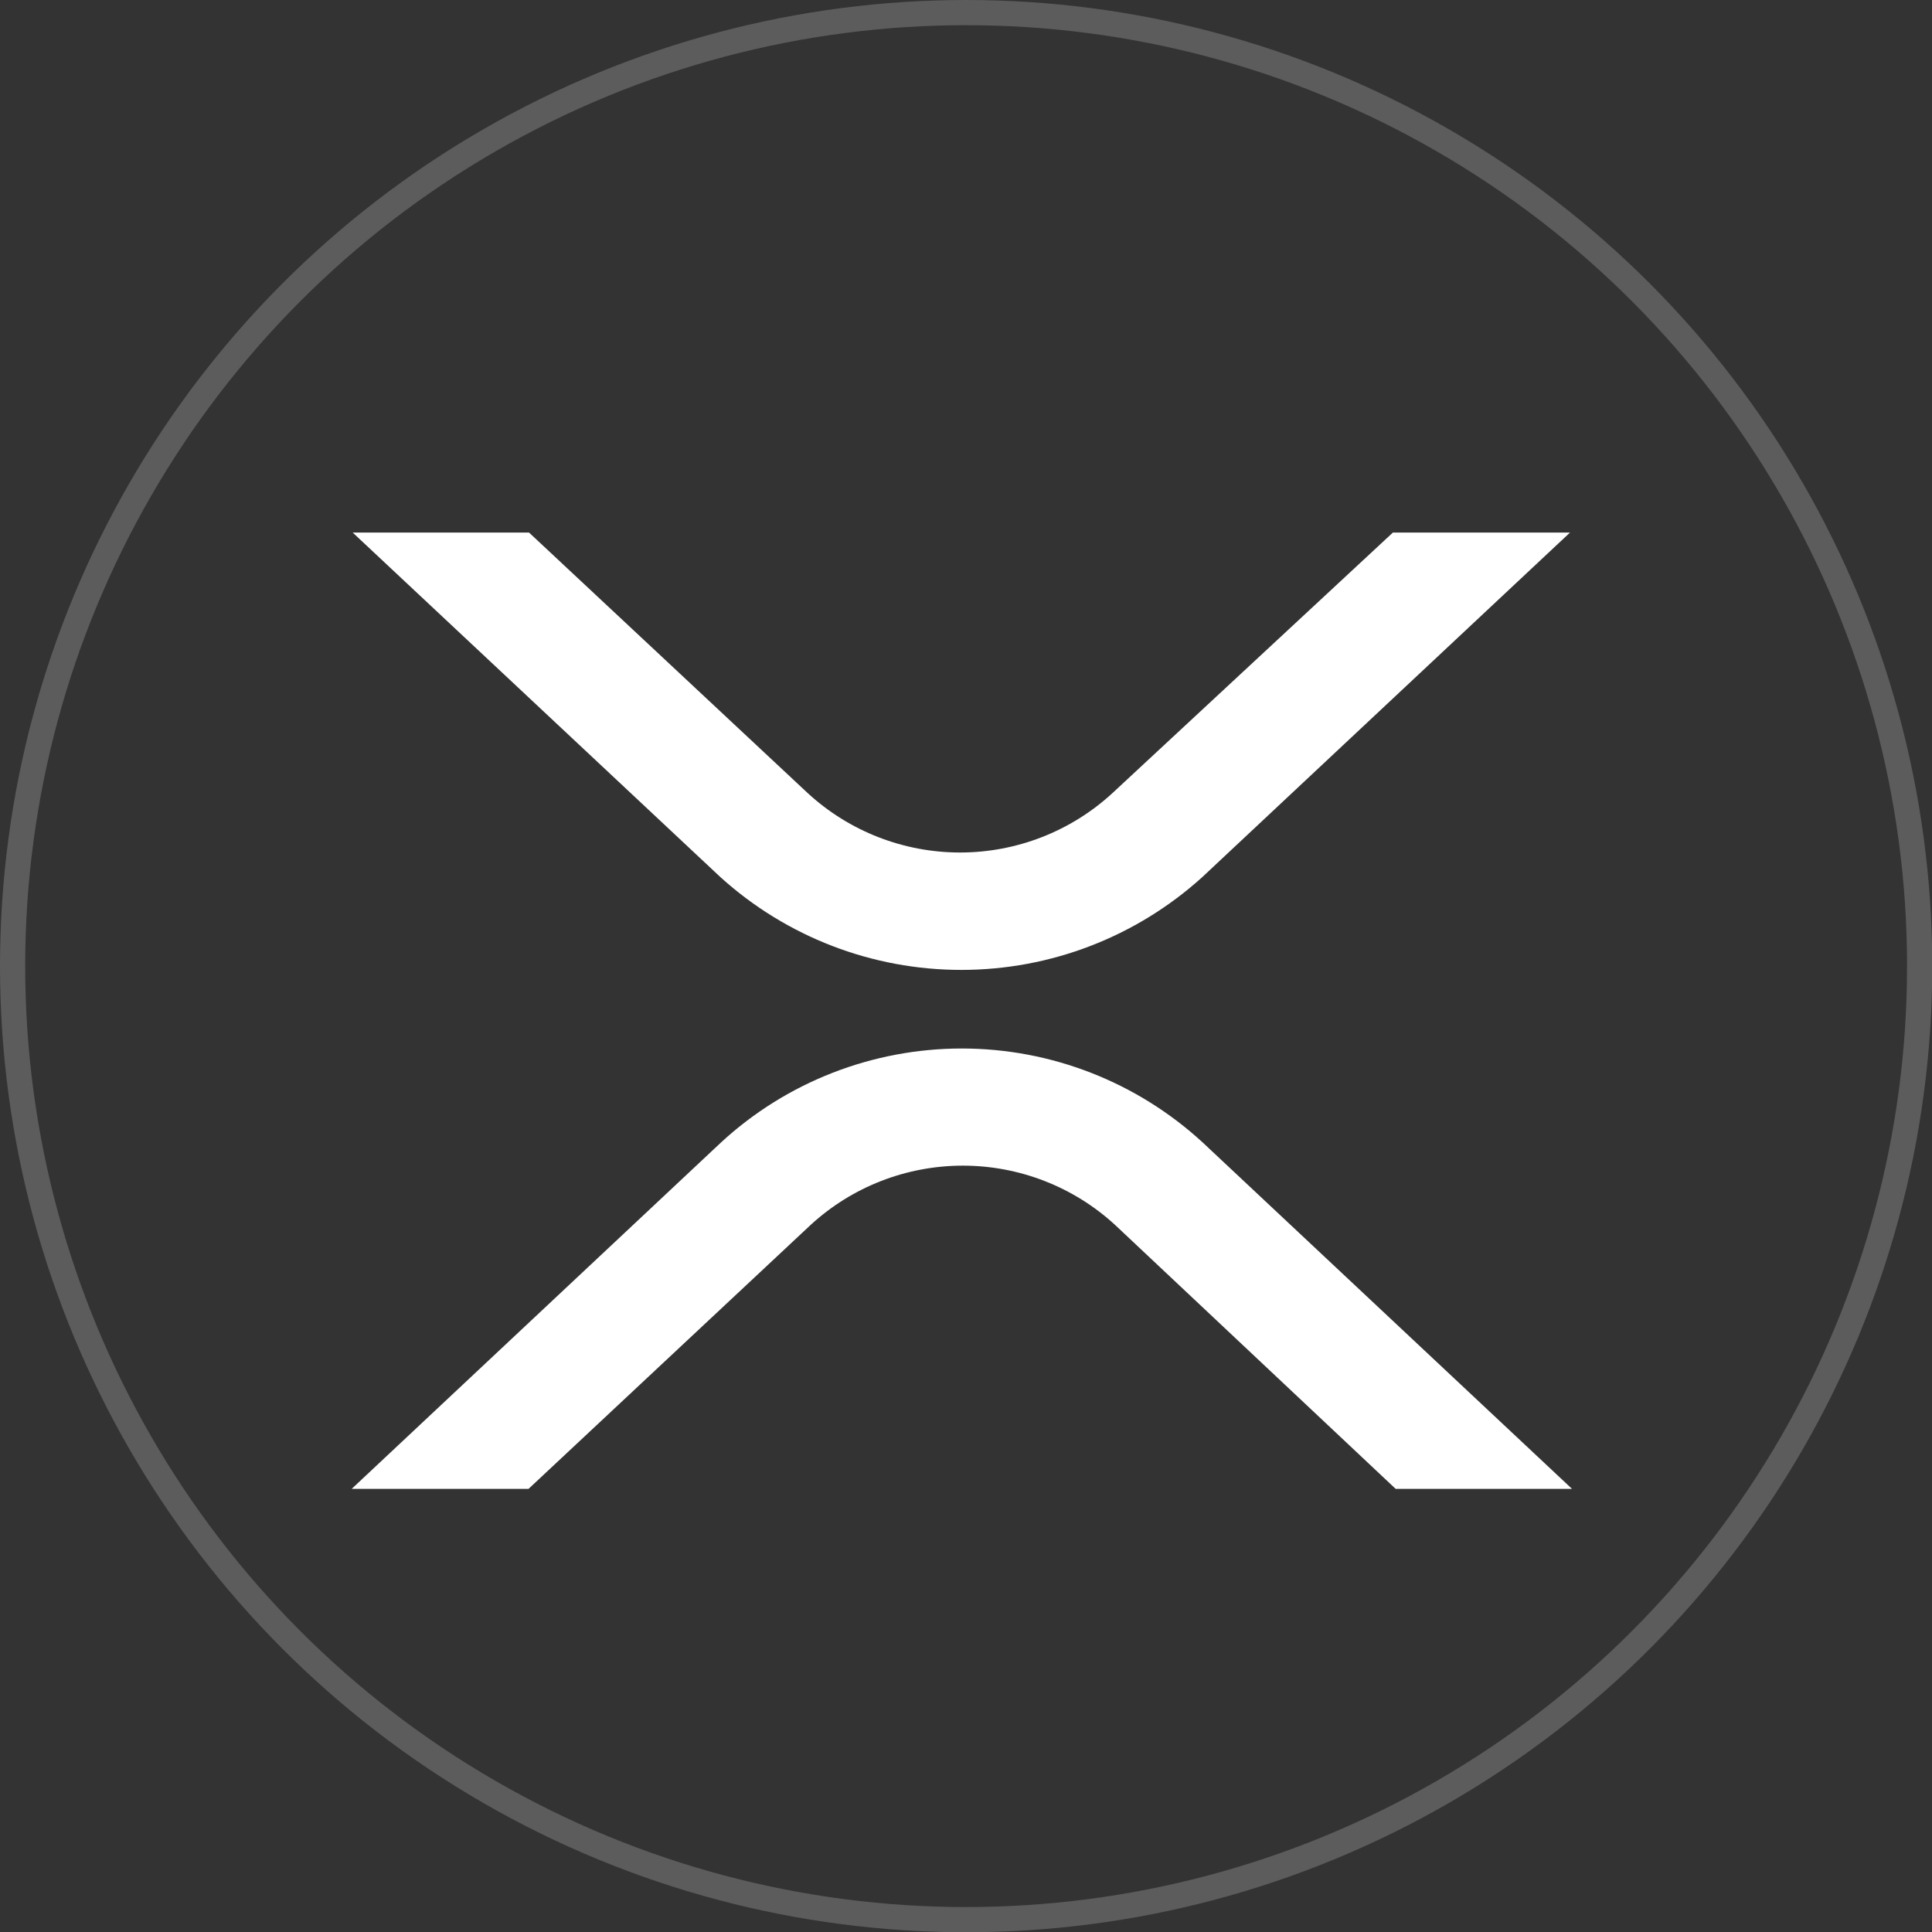 <svg xmlns="http://www.w3.org/2000/svg" id="Layer_2" viewBox="0 0 76.69 76.69"><rect x="0" y="0" width="76.69" height="76.69" fill="#333333" stroke="none"/><defs><style>      .cls-1 {        fill: #fff;      }      .cls-2 {        fill: none;        stroke: rgba(255, 255, 255, .2);      }    </style></defs><g id="Layer_1-2" data-name="Layer_1"><circle class="cls-2" cx="38.35" cy="38.35" r="37.85"></circle><g><path class="cls-1" d="M55.32,21.14h7l-14.6,13.68c-2.62,2.37-6.02,3.68-9.56,3.68s-6.94-1.31-9.56-3.68l-14.6-13.68h7l11.06,10.34c1.65,1.52,3.81,2.36,6.05,2.36s4.4-.84,6.05-2.36l11.13-10.34Z"></path><path class="cls-1" d="M20.96,59.1h-7l14.66-13.75c2.6-2.4,6.02-3.73,9.56-3.73s6.95,1.33,9.56,3.73l14.66,13.75h-7l-11.13-10.47c-1.65-1.52-3.81-2.36-6.05-2.36s-4.4.84-6.05,2.36l-11.19,10.47Z"></path></g></g></svg>